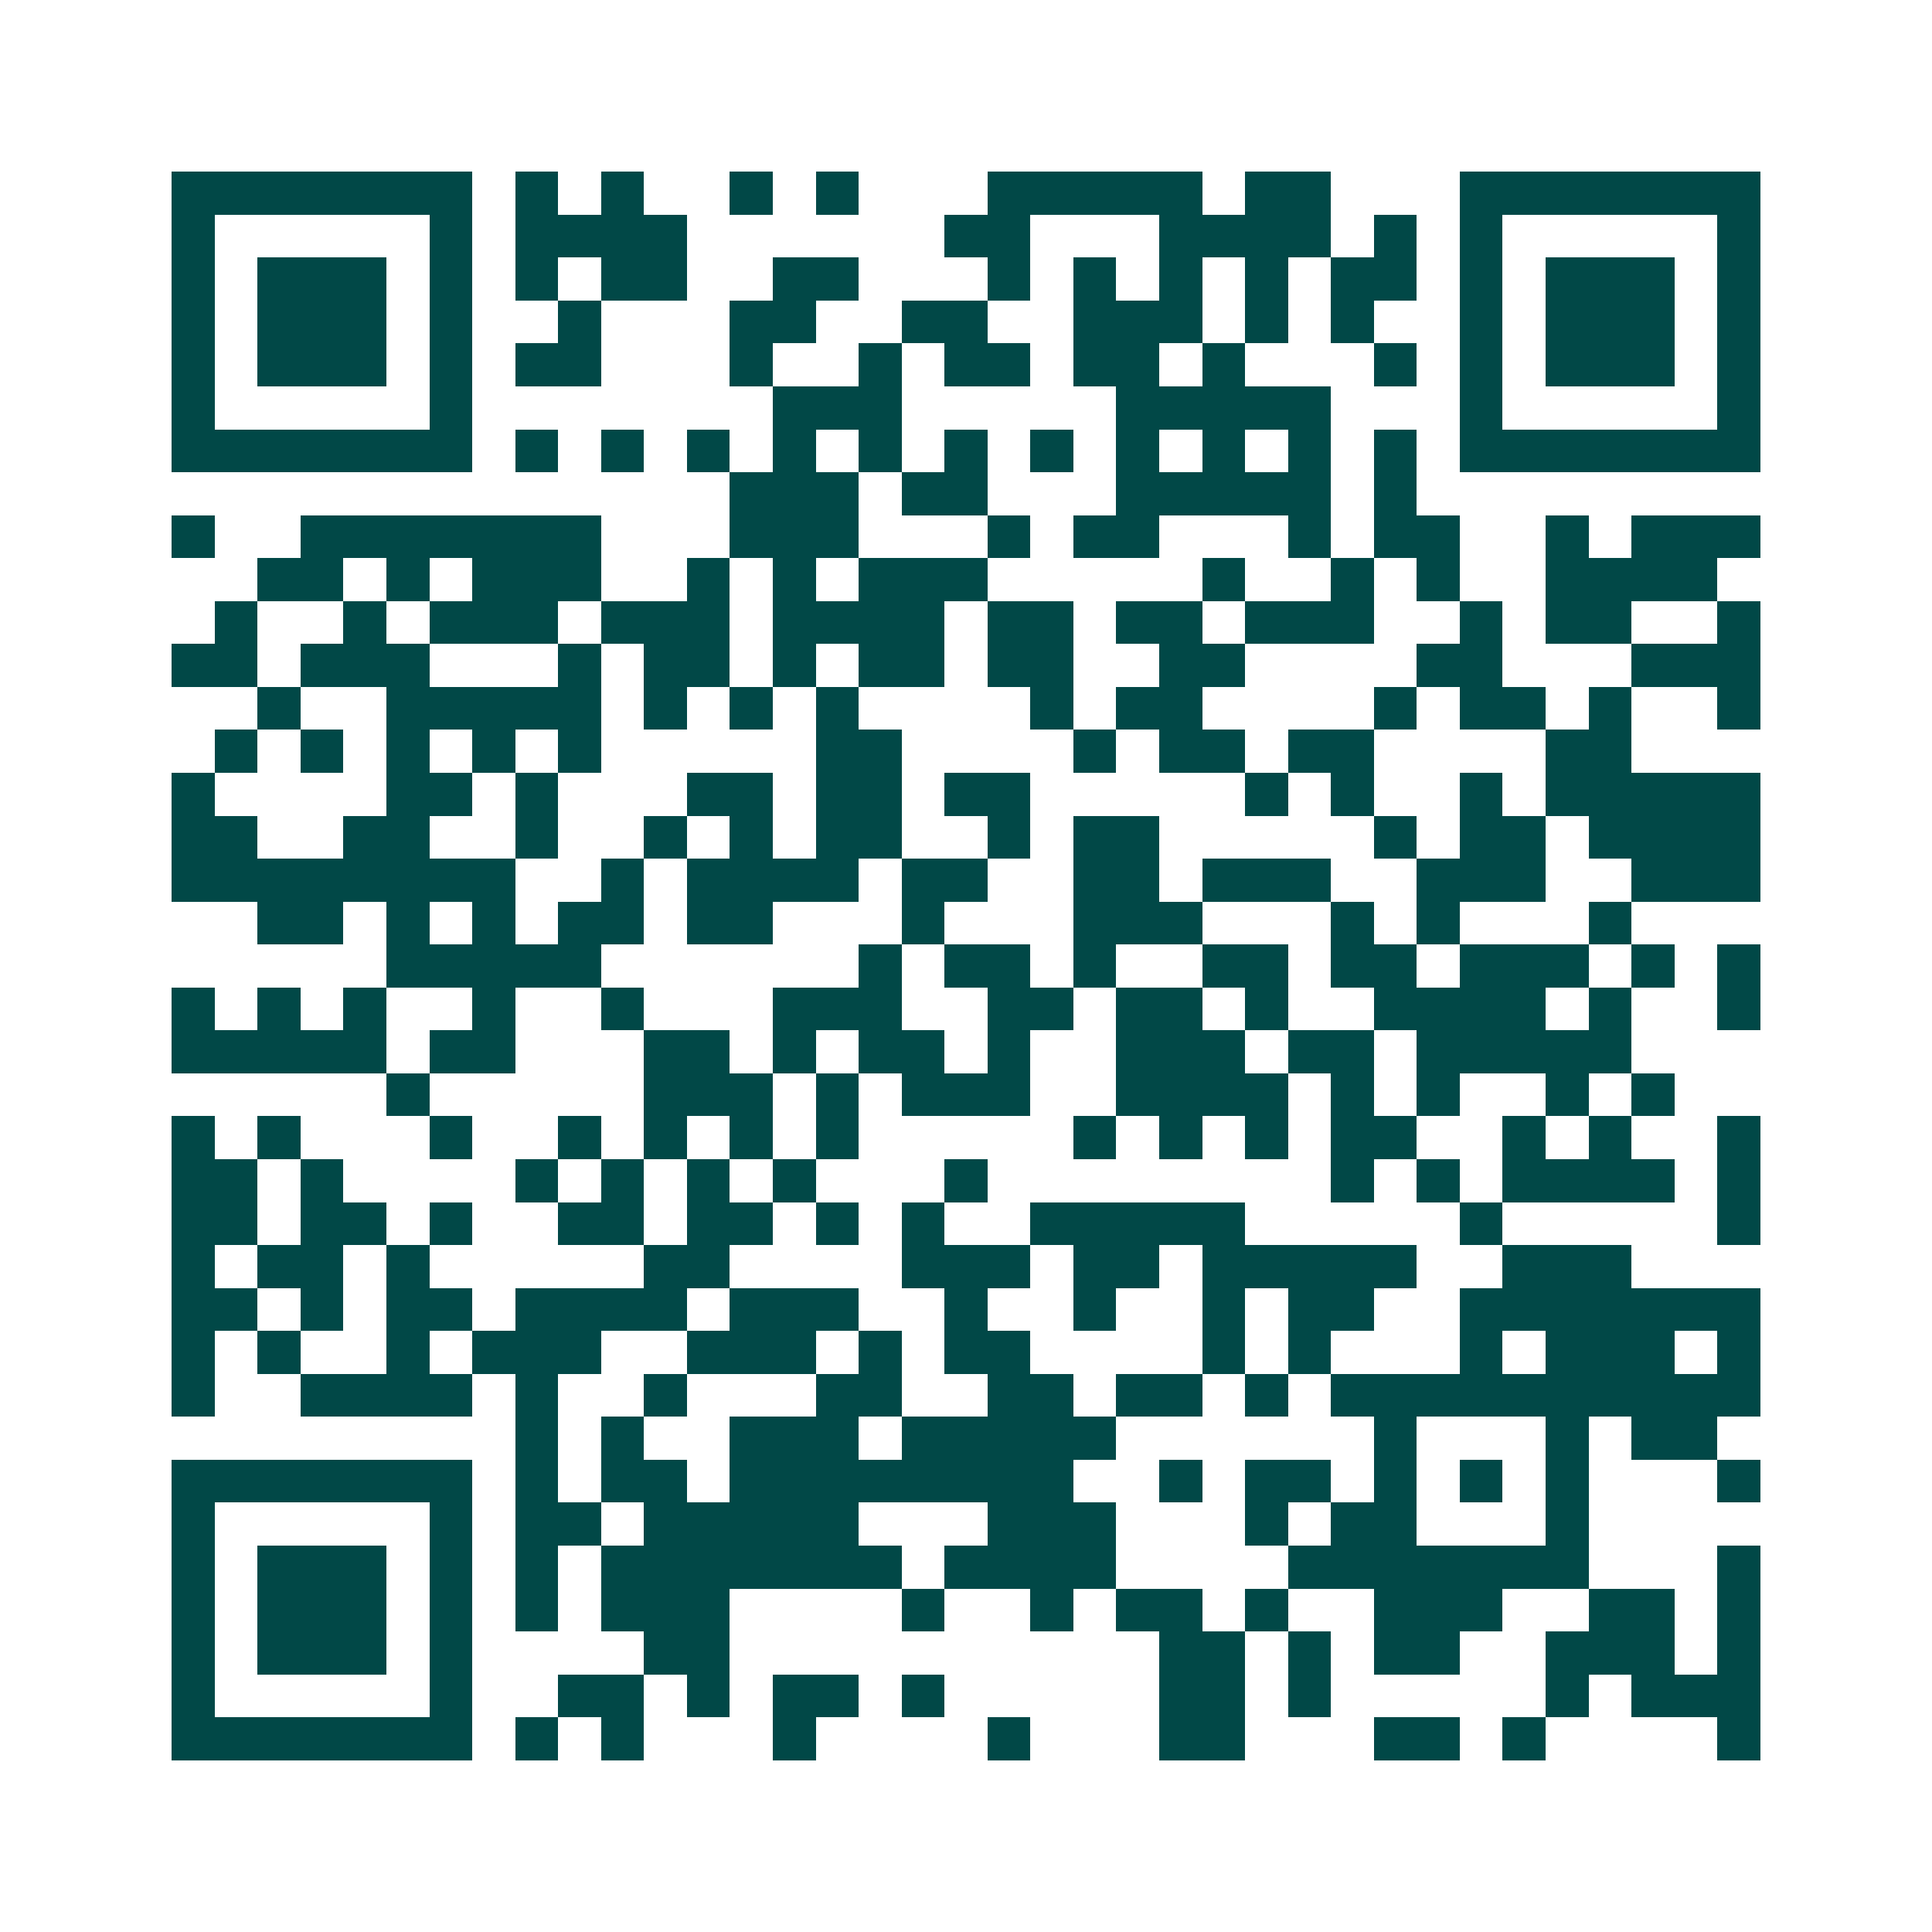 <svg xmlns="http://www.w3.org/2000/svg" width="200" height="200" viewBox="0 0 45 45" shape-rendering="crispEdges"><path fill="#ffffff" d="M0 0h45v45H0z"/><path stroke="#014847" d="M4 4.5h7m1 0h1m1 0h1m2 0h1m1 0h1m3 0h5m1 0h2m3 0h7M4 5.5h1m5 0h1m1 0h4m6 0h2m3 0h4m1 0h1m1 0h1m5 0h1M4 6.5h1m1 0h3m1 0h1m1 0h1m1 0h2m2 0h2m3 0h1m1 0h1m1 0h1m1 0h1m1 0h2m1 0h1m1 0h3m1 0h1M4 7.5h1m1 0h3m1 0h1m2 0h1m3 0h2m2 0h2m2 0h3m1 0h1m1 0h1m2 0h1m1 0h3m1 0h1M4 8.5h1m1 0h3m1 0h1m1 0h2m3 0h1m2 0h1m1 0h2m1 0h2m1 0h1m3 0h1m1 0h1m1 0h3m1 0h1M4 9.5h1m5 0h1m7 0h3m5 0h5m3 0h1m5 0h1M4 10.5h7m1 0h1m1 0h1m1 0h1m1 0h1m1 0h1m1 0h1m1 0h1m1 0h1m1 0h1m1 0h1m1 0h1m1 0h7M17 11.5h3m1 0h2m3 0h5m1 0h1M4 12.5h1m2 0h7m3 0h3m3 0h1m1 0h2m3 0h1m1 0h2m2 0h1m1 0h3M6 13.5h2m1 0h1m1 0h3m2 0h1m1 0h1m1 0h3m5 0h1m2 0h1m1 0h1m2 0h4M5 14.5h1m2 0h1m1 0h3m1 0h3m1 0h4m1 0h2m1 0h2m1 0h3m2 0h1m1 0h2m2 0h1M4 15.5h2m1 0h3m3 0h1m1 0h2m1 0h1m1 0h2m1 0h2m2 0h2m4 0h2m3 0h3M6 16.5h1m2 0h5m1 0h1m1 0h1m1 0h1m4 0h1m1 0h2m4 0h1m1 0h2m1 0h1m2 0h1M5 17.5h1m1 0h1m1 0h1m1 0h1m1 0h1m5 0h2m4 0h1m1 0h2m1 0h2m4 0h2M4 18.5h1m4 0h2m1 0h1m3 0h2m1 0h2m1 0h2m5 0h1m1 0h1m2 0h1m1 0h5M4 19.5h2m2 0h2m2 0h1m2 0h1m1 0h1m1 0h2m2 0h1m1 0h2m5 0h1m1 0h2m1 0h4M4 20.5h8m2 0h1m1 0h4m1 0h2m2 0h2m1 0h3m2 0h3m2 0h3M6 21.5h2m1 0h1m1 0h1m1 0h2m1 0h2m3 0h1m3 0h3m3 0h1m1 0h1m3 0h1M9 22.5h5m6 0h1m1 0h2m1 0h1m2 0h2m1 0h2m1 0h3m1 0h1m1 0h1M4 23.5h1m1 0h1m1 0h1m2 0h1m2 0h1m3 0h3m2 0h2m1 0h2m1 0h1m2 0h4m1 0h1m2 0h1M4 24.5h5m1 0h2m3 0h2m1 0h1m1 0h2m1 0h1m2 0h3m1 0h2m1 0h5M9 25.5h1m5 0h3m1 0h1m1 0h3m2 0h4m1 0h1m1 0h1m2 0h1m1 0h1M4 26.5h1m1 0h1m3 0h1m2 0h1m1 0h1m1 0h1m1 0h1m5 0h1m1 0h1m1 0h1m1 0h2m2 0h1m1 0h1m2 0h1M4 27.5h2m1 0h1m4 0h1m1 0h1m1 0h1m1 0h1m3 0h1m8 0h1m1 0h1m1 0h4m1 0h1M4 28.5h2m1 0h2m1 0h1m2 0h2m1 0h2m1 0h1m1 0h1m2 0h5m5 0h1m5 0h1M4 29.5h1m1 0h2m1 0h1m5 0h2m4 0h3m1 0h2m1 0h5m2 0h3M4 30.5h2m1 0h1m1 0h2m1 0h4m1 0h3m2 0h1m2 0h1m2 0h1m1 0h2m2 0h7M4 31.5h1m1 0h1m2 0h1m1 0h3m2 0h3m1 0h1m1 0h2m4 0h1m1 0h1m3 0h1m1 0h3m1 0h1M4 32.5h1m2 0h4m1 0h1m2 0h1m3 0h2m2 0h2m1 0h2m1 0h1m1 0h10M12 33.5h1m1 0h1m2 0h3m1 0h5m6 0h1m3 0h1m1 0h2M4 34.5h7m1 0h1m1 0h2m1 0h8m2 0h1m1 0h2m1 0h1m1 0h1m1 0h1m3 0h1M4 35.5h1m5 0h1m1 0h2m1 0h5m3 0h3m3 0h1m1 0h2m3 0h1M4 36.5h1m1 0h3m1 0h1m1 0h1m1 0h7m1 0h4m4 0h7m3 0h1M4 37.5h1m1 0h3m1 0h1m1 0h1m1 0h3m4 0h1m2 0h1m1 0h2m1 0h1m2 0h3m2 0h2m1 0h1M4 38.5h1m1 0h3m1 0h1m4 0h2m10 0h2m1 0h1m1 0h2m2 0h3m1 0h1M4 39.5h1m5 0h1m2 0h2m1 0h1m1 0h2m1 0h1m5 0h2m1 0h1m5 0h1m1 0h3M4 40.5h7m1 0h1m1 0h1m3 0h1m4 0h1m3 0h2m3 0h2m1 0h1m4 0h1"/></svg>
